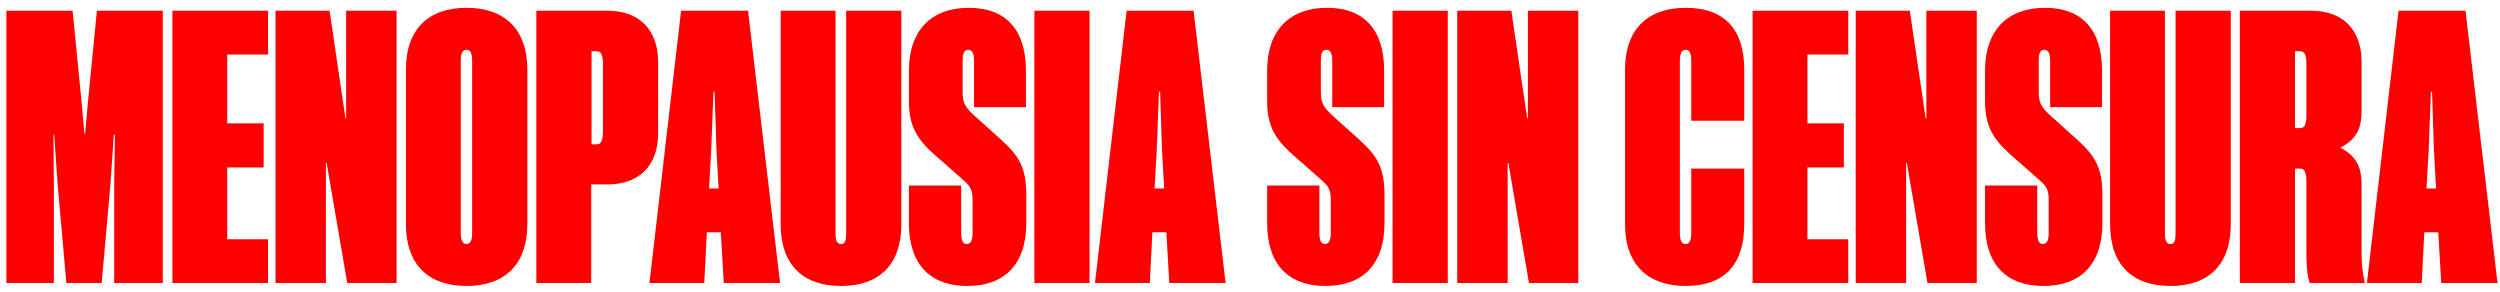 <svg width="265" height="31" viewBox="0 0 265 31" fill="none" xmlns="http://www.w3.org/2000/svg">
<path d="M10.778 30H7.034L6.098 19.431L5.747 14.283H5.669L5.708 19.431V30H0.677V1.14H7.697L8.672 11.085L8.945 14.166H9.023L9.296 11.085L10.271 1.14H17.252V30H12.104V19.431L12.182 14.283H12.065L11.714 19.431L10.778 30ZM18.273 30V1.14H28.413V5.781H24.084V13.074H27.945V17.754H24.084V25.359H28.413V30H18.273ZM34.937 1.14L36.614 12.528H36.692V1.14H42.035V30H36.809L34.625 17.286H34.547V30H29.204V1.14H34.937ZM55.898 7.38V23.76C55.898 28.05 53.48 30.312 49.463 30.312C45.407 30.312 43.028 28.05 43.028 23.76V7.38C43.028 3.09 45.407 0.828 49.463 0.828C53.48 0.828 55.898 3.09 55.898 7.38ZM48.839 24.696C48.839 25.398 48.995 25.866 49.463 25.866C49.892 25.866 50.048 25.398 50.048 24.696V6.444C50.048 5.742 49.892 5.274 49.463 5.274C48.995 5.274 48.839 5.742 48.839 6.444V24.696ZM62.665 30H56.854V1.14H64.42C67.696 1.14 69.763 3.09 69.763 6.6V14.127C69.763 17.598 67.696 19.548 64.42 19.548H62.665V30ZM62.704 15.297H63.25C63.718 15.297 63.913 14.907 63.913 13.893V6.795C63.913 5.82 63.718 5.43 63.25 5.43H62.704V15.297ZM72.195 1.14H79.293L82.686 30H76.719L76.407 24.618H74.925L74.652 30H68.841L72.195 1.14ZM75.393 15.804L75.159 19.977H76.173L75.939 15.804L75.744 9.72H75.627L75.393 15.804ZM82.752 1.14H88.563V24.696C88.563 25.398 88.68 25.866 89.148 25.866C89.616 25.866 89.694 25.398 89.694 24.696V1.14H95.544V23.76C95.544 28.05 93.204 30.312 89.148 30.312C85.092 30.312 82.752 28.05 82.752 23.76V1.14ZM108.748 7.497V11.358H103.249V6.444C103.249 5.742 103.093 5.274 102.625 5.274C102.157 5.274 102.04 5.742 102.04 6.444V9.759C102.04 11.007 102.391 11.436 103.366 12.333L106.057 14.751C108.046 16.545 108.787 17.754 108.787 20.757V23.643C108.787 28.05 106.447 30.312 102.547 30.312C98.608 30.312 96.346 28.05 96.346 23.643V19.665H101.884V24.696C101.884 25.398 102.04 25.866 102.469 25.866C102.937 25.866 103.093 25.398 103.093 24.696V21.147C103.093 19.938 102.742 19.626 101.845 18.846L98.959 16.311C97.243 14.751 96.346 13.386 96.346 10.734V7.497C96.346 3.168 98.764 0.828 102.703 0.828C106.642 0.828 108.748 3.168 108.748 7.497ZM109.641 30V1.14H115.491V30H109.641ZM119.422 1.14H126.52L129.913 30H123.946L123.634 24.618H122.152L121.879 30H116.068L119.422 1.14ZM122.62 15.804L122.386 19.977H123.4L123.166 15.804L122.971 9.72H122.854L122.62 15.804ZM146.719 7.497V11.358H141.22V6.444C141.22 5.742 141.064 5.274 140.596 5.274C140.128 5.274 140.011 5.742 140.011 6.444V9.759C140.011 11.007 140.362 11.436 141.337 12.333L144.028 14.751C146.017 16.545 146.758 17.754 146.758 20.757V23.643C146.758 28.05 144.418 30.312 140.518 30.312C136.579 30.312 134.317 28.05 134.317 23.643V19.665H139.855V24.696C139.855 25.398 140.011 25.866 140.44 25.866C140.908 25.866 141.064 25.398 141.064 24.696V21.147C141.064 19.938 140.713 19.626 139.816 18.846L136.93 16.311C135.214 14.751 134.317 13.386 134.317 10.734V7.497C134.317 3.168 136.735 0.828 140.674 0.828C144.613 0.828 146.719 3.168 146.719 7.497ZM147.613 30V1.14H153.463V30H147.613ZM160.201 1.14L161.878 12.528H161.956V1.14H167.299V30H162.073L159.889 17.286H159.811V30H154.468V1.14H160.201ZM184.89 17.871V23.76C184.89 28.05 182.784 30.312 178.689 30.312C174.672 30.312 172.254 28.05 172.254 23.76V7.38C172.254 3.09 174.672 0.828 178.689 0.828C182.784 0.828 184.89 3.09 184.89 7.38V12.801H179.274V6.483C179.274 5.742 179.118 5.274 178.689 5.274C178.221 5.274 178.065 5.742 178.065 6.483V24.696C178.065 25.398 178.221 25.866 178.689 25.866C179.118 25.866 179.274 25.398 179.274 24.696V17.871H184.89ZM185.775 30V1.14H195.915V5.781H191.586V13.074H195.447V17.754H191.586V25.359H195.915V30H185.775ZM202.439 1.14L204.116 12.528H204.194V1.14H209.537V30H204.311L202.127 17.286H202.049V30H196.706V1.14H202.439ZM222.815 7.497V11.358H217.316V6.444C217.316 5.742 217.16 5.274 216.692 5.274C216.224 5.274 216.107 5.742 216.107 6.444V9.759C216.107 11.007 216.458 11.436 217.433 12.333L220.124 14.751C222.113 16.545 222.854 17.754 222.854 20.757V23.643C222.854 28.05 220.514 30.312 216.614 30.312C212.675 30.312 210.413 28.05 210.413 23.643V19.665H215.951V24.696C215.951 25.398 216.107 25.866 216.536 25.866C217.004 25.866 217.16 25.398 217.16 24.696V21.147C217.16 19.938 216.809 19.626 215.912 18.846L213.026 16.311C211.31 14.751 210.413 13.386 210.413 10.734V7.497C210.413 3.168 212.831 0.828 216.77 0.828C220.709 0.828 222.815 3.168 222.815 7.497ZM223.67 1.14H229.481V24.696C229.481 25.398 229.598 25.866 230.066 25.866C230.534 25.866 230.612 25.398 230.612 24.696V1.14H236.462V23.76C236.462 28.05 234.122 30.312 230.066 30.312C226.01 30.312 223.67 28.05 223.67 23.76V1.14ZM244.479 26.802V19.236C244.479 18.261 244.284 17.871 243.816 17.871H243.27V30H237.42V1.14H244.986C248.301 1.14 250.329 3.09 250.329 6.6V11.787C250.329 13.425 249.9 14.751 248.067 15.648C249.9 16.584 250.329 17.91 250.329 19.587V26.802C250.329 27.855 250.407 28.947 250.68 30H244.83C244.518 29.064 244.479 27.816 244.479 26.802ZM244.479 12.216V6.795C244.479 5.82 244.284 5.43 243.816 5.43H243.27V13.581H243.816C244.284 13.581 244.479 13.191 244.479 12.216ZM254.246 1.14H261.344L264.737 30H258.77L258.458 24.618H256.976L256.703 30H250.892L254.246 1.14ZM257.444 15.804L257.21 19.977H258.224L257.99 15.804L257.795 9.72H257.678L257.444 15.804Z" fill="#FF0000"/>
</svg>
